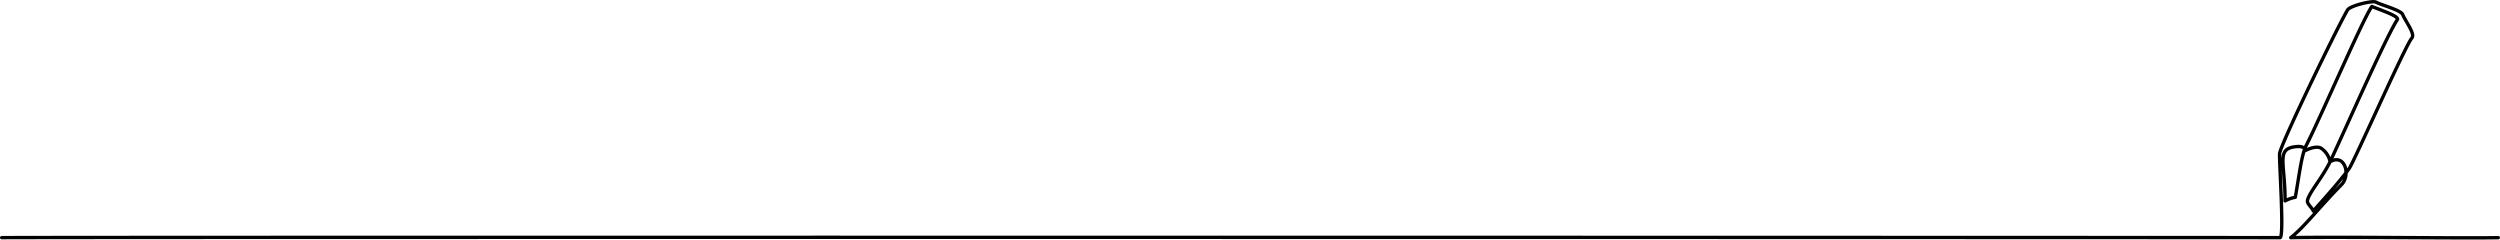 <svg xmlns="http://www.w3.org/2000/svg" width="740.743" height="70.966"><path data-name="路径 978" d="M.5 70.418c3.678-.177 671.37-.074 675.055 0 1.33.027-.3-22.629-.11-24.947.208-2.488 16.738-36.7 20.1-42.482.784-1.35 7.578-2.921 8.462-2.353 1.047.672 7.337 2.352 7.874 3.613.951 2.233 3.792 5.816 2.756 7-1.967 2.249-17.134 36.69-18.6 38.707-3.412 4.706-10.105 11.889-10.6 12.566-.432-.987-1.465-1.791-1.717-2.618-.513-1.682 4.305-7.02 6.683-12 3.582-7.493 16.336-36.558 19.915-42.083.64-.989-4.5-2.676-7.539-3.9-2.554 3.44-14.992 32.425-19.414 41.1-1.506 2.953-2.143 9.3-3.279 15.431a10.139 10.139 0 0 0-3.024 1.075c.018-11.521-2.812-15.526 3.37-16.089 2.862-.261 2.407 1.287 2.407 1.287s3.2-1.792 4.88-.818a6.345 6.345 0 0 1 2.684 4c4.476-2.524 6.117 4.008 3.406 6.775-6.79 6.926-11.175 12.734-15.075 15.736 14.107-.3 51.156.225 61.5 0" fill="none" stroke="#000" stroke-linecap="round" stroke-linejoin="round"/></svg>